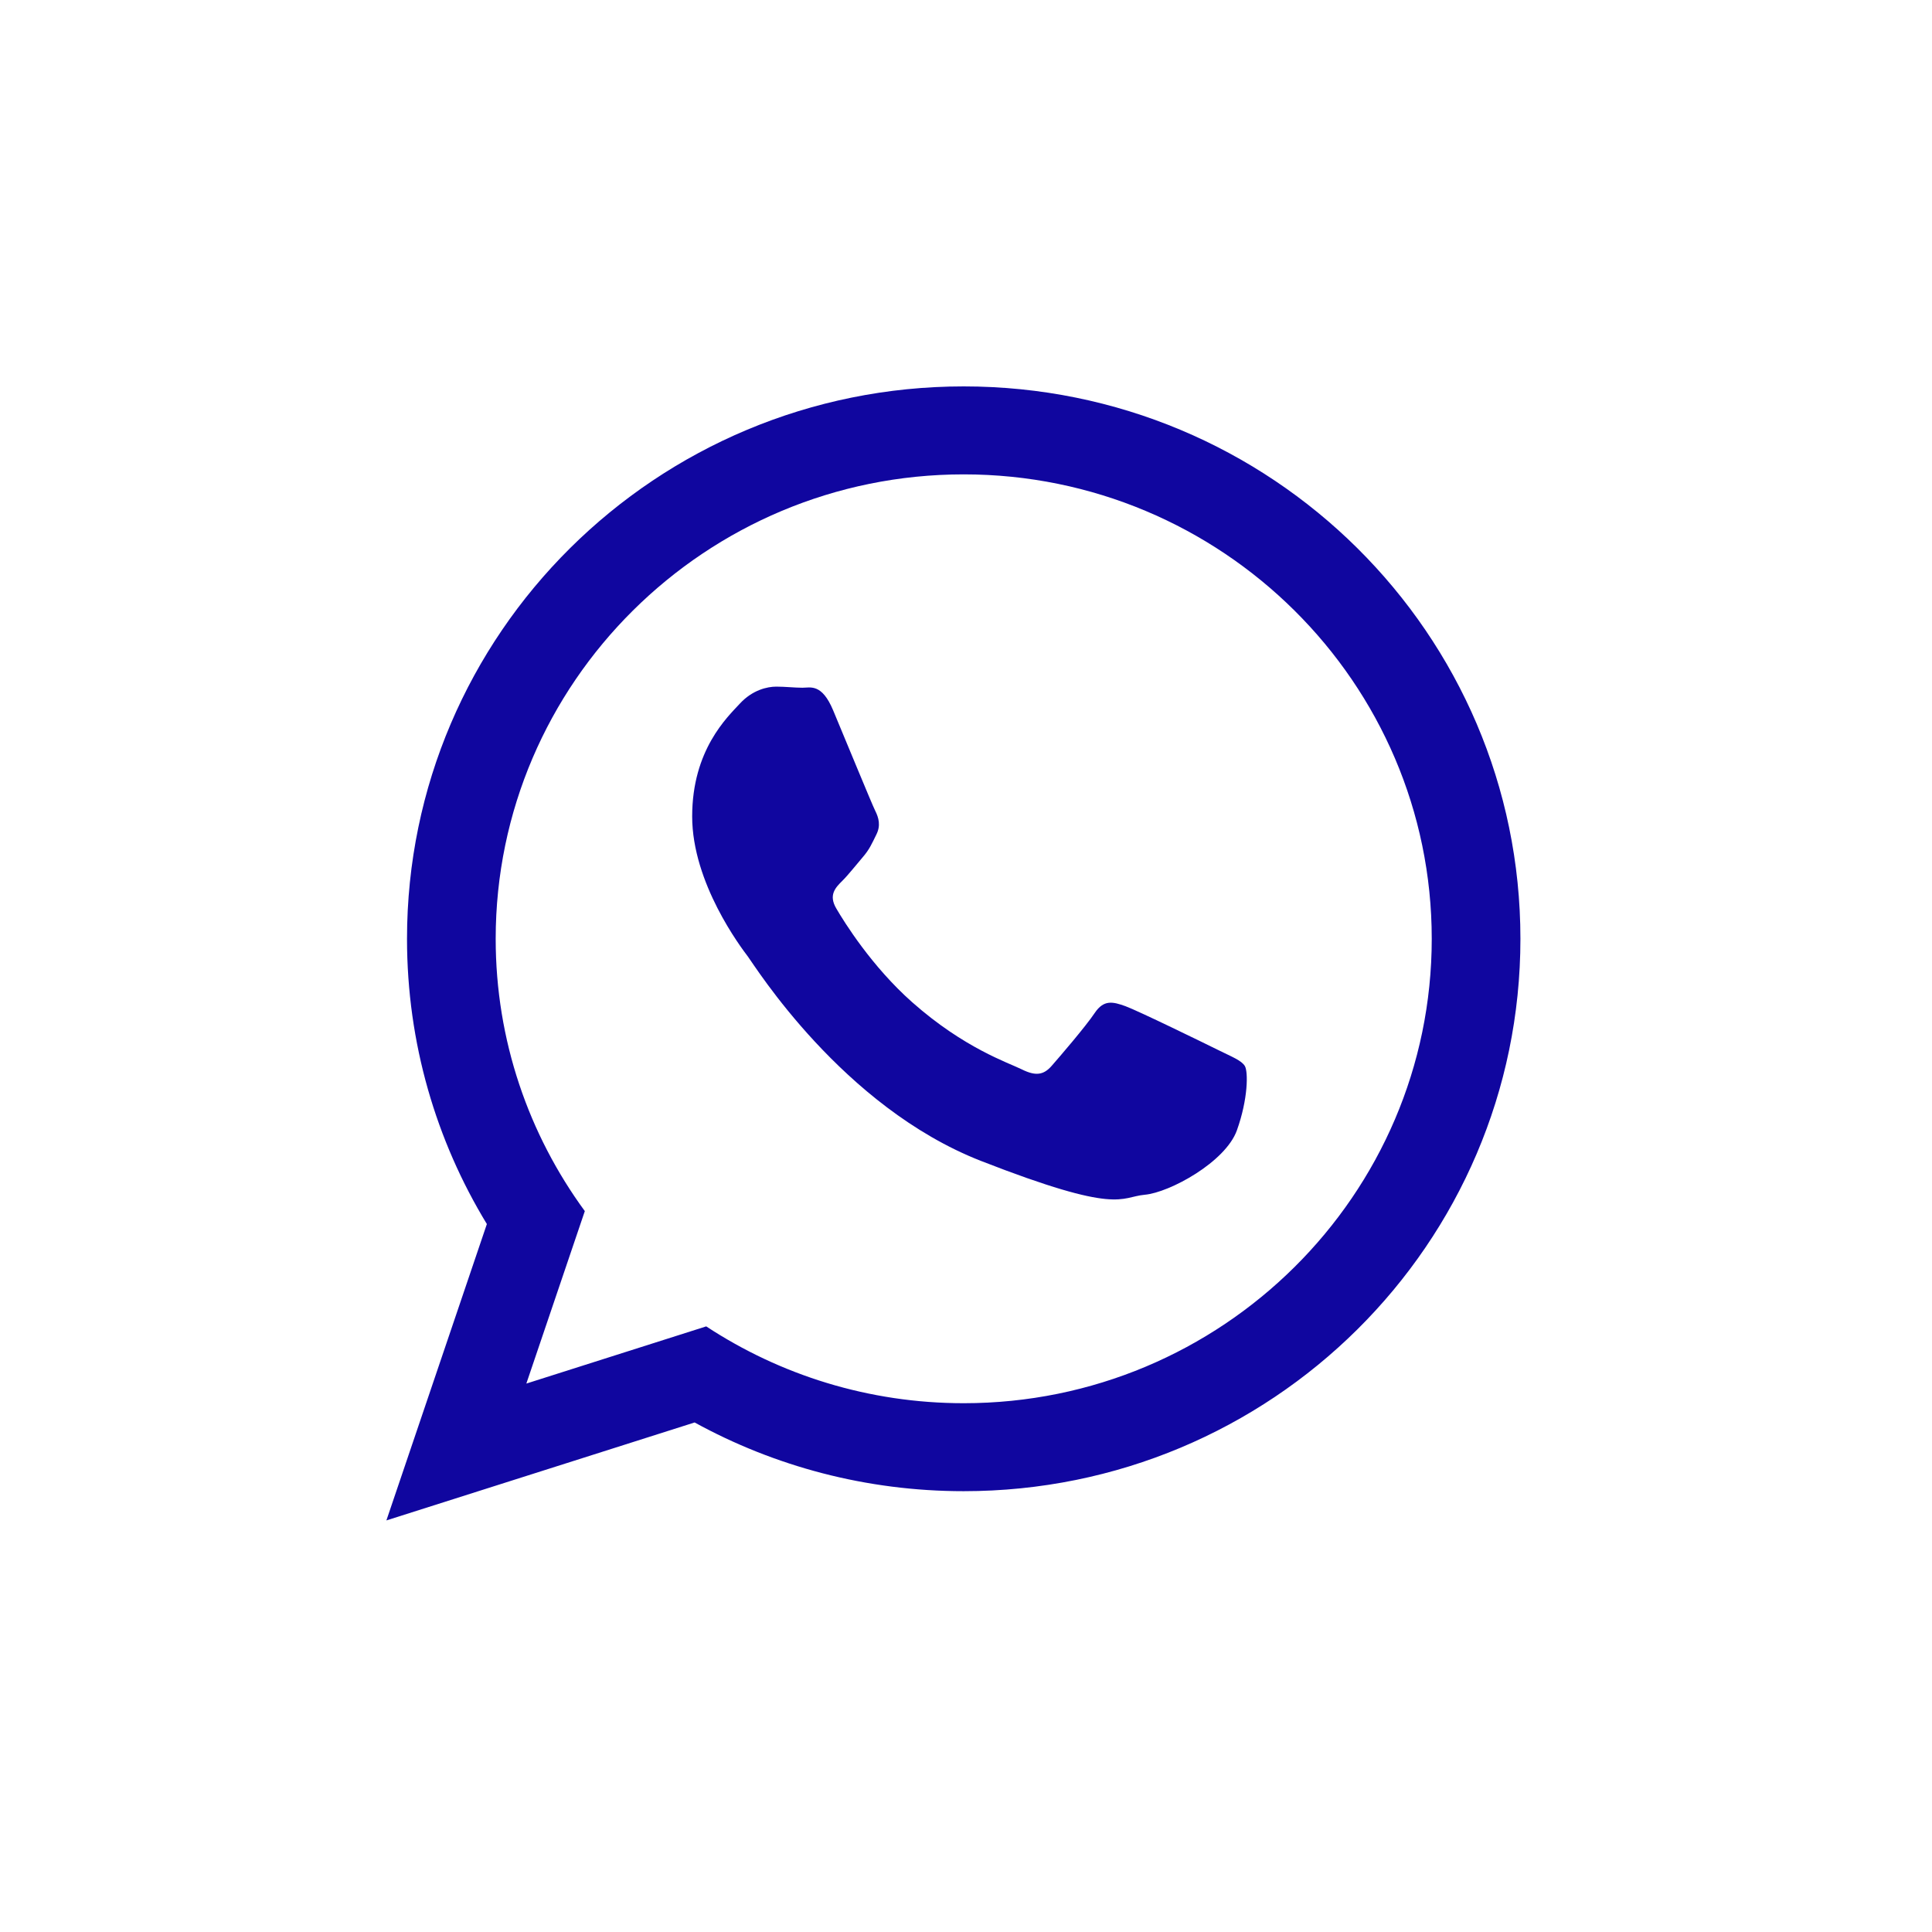 <?xml version="1.0" encoding="UTF-8"?>
<svg width="30px" height="30px" viewBox="0 0 30 30" version="1.1" xmlns="http://www.w3.org/2000/svg" xmlns:xlink="http://www.w3.org/1999/xlink">
    <!-- Generator: Sketch 58 (84663) - https://sketch.com -->
    <title>Whatsapp</title>
    <desc>Created with Sketch.</desc>
    <g id="Symbols" stroke="none" stroke-width="1" fill="none" fill-rule="evenodd">
        <g id="Footer-/-Standaard" transform="translate(-1071, -597)" fill="#10069F" fill-rule="nonzero">
            <g id="Whatsapp" transform="translate(1071, 597)">
                <g id="whatsapp-logo" transform="translate(6, 6)">
                    <path d="M17.609,8.578 C17.609,13.315 13.739,17.155 8.964,17.155 C7.449,17.155 6.025,16.768 4.786,16.088 L0,17.609 L1.56,13.007 C0.773,11.714 0.32,10.198 0.32,8.578 C0.32,3.84 4.19,0 8.964,0 C13.739,0 17.609,3.84 17.609,8.578 Z M8.964,1.366 C4.957,1.366 1.697,4.601 1.697,8.578 C1.697,10.156 2.211,11.617 3.081,12.806 L2.173,15.484 L4.966,14.596 C6.114,15.35 7.488,15.789 8.965,15.789 C12.972,15.789 16.232,12.554 16.232,8.578 C16.232,4.602 12.972,1.366 8.964,1.366 Z M13.33,10.553 C13.276,10.466 13.135,10.413 12.923,10.308 C12.711,10.203 11.669,9.694 11.476,9.624 C11.281,9.554 11.14,9.519 10.999,9.729 C10.858,9.94 10.451,10.413 10.328,10.553 C10.204,10.694 10.08,10.711 9.868,10.606 C9.657,10.501 8.974,10.279 8.165,9.563 C7.535,9.005 7.109,8.318 6.986,8.107 C6.862,7.897 6.973,7.783 7.079,7.678 C7.174,7.584 7.291,7.433 7.397,7.31 C7.503,7.187 7.538,7.1 7.608,6.959 C7.679,6.819 7.644,6.696 7.591,6.591 C7.538,6.486 7.114,5.451 6.937,5.03 C6.761,4.609 6.584,4.679 6.461,4.679 C6.337,4.679 6.196,4.662 6.054,4.662 C5.913,4.662 5.684,4.714 5.489,4.925 C5.295,5.135 4.748,5.644 4.748,6.678 C4.748,7.713 5.507,8.713 5.613,8.853 C5.719,8.993 7.079,11.185 9.233,12.027 C11.387,12.868 11.387,12.587 11.776,12.552 C12.164,12.517 13.029,12.044 13.206,11.553 C13.382,11.062 13.382,10.641 13.33,10.553 Z" id="WhatsApp"></path>
                </g>

            </g>
        </g>
    </g>
</svg>
